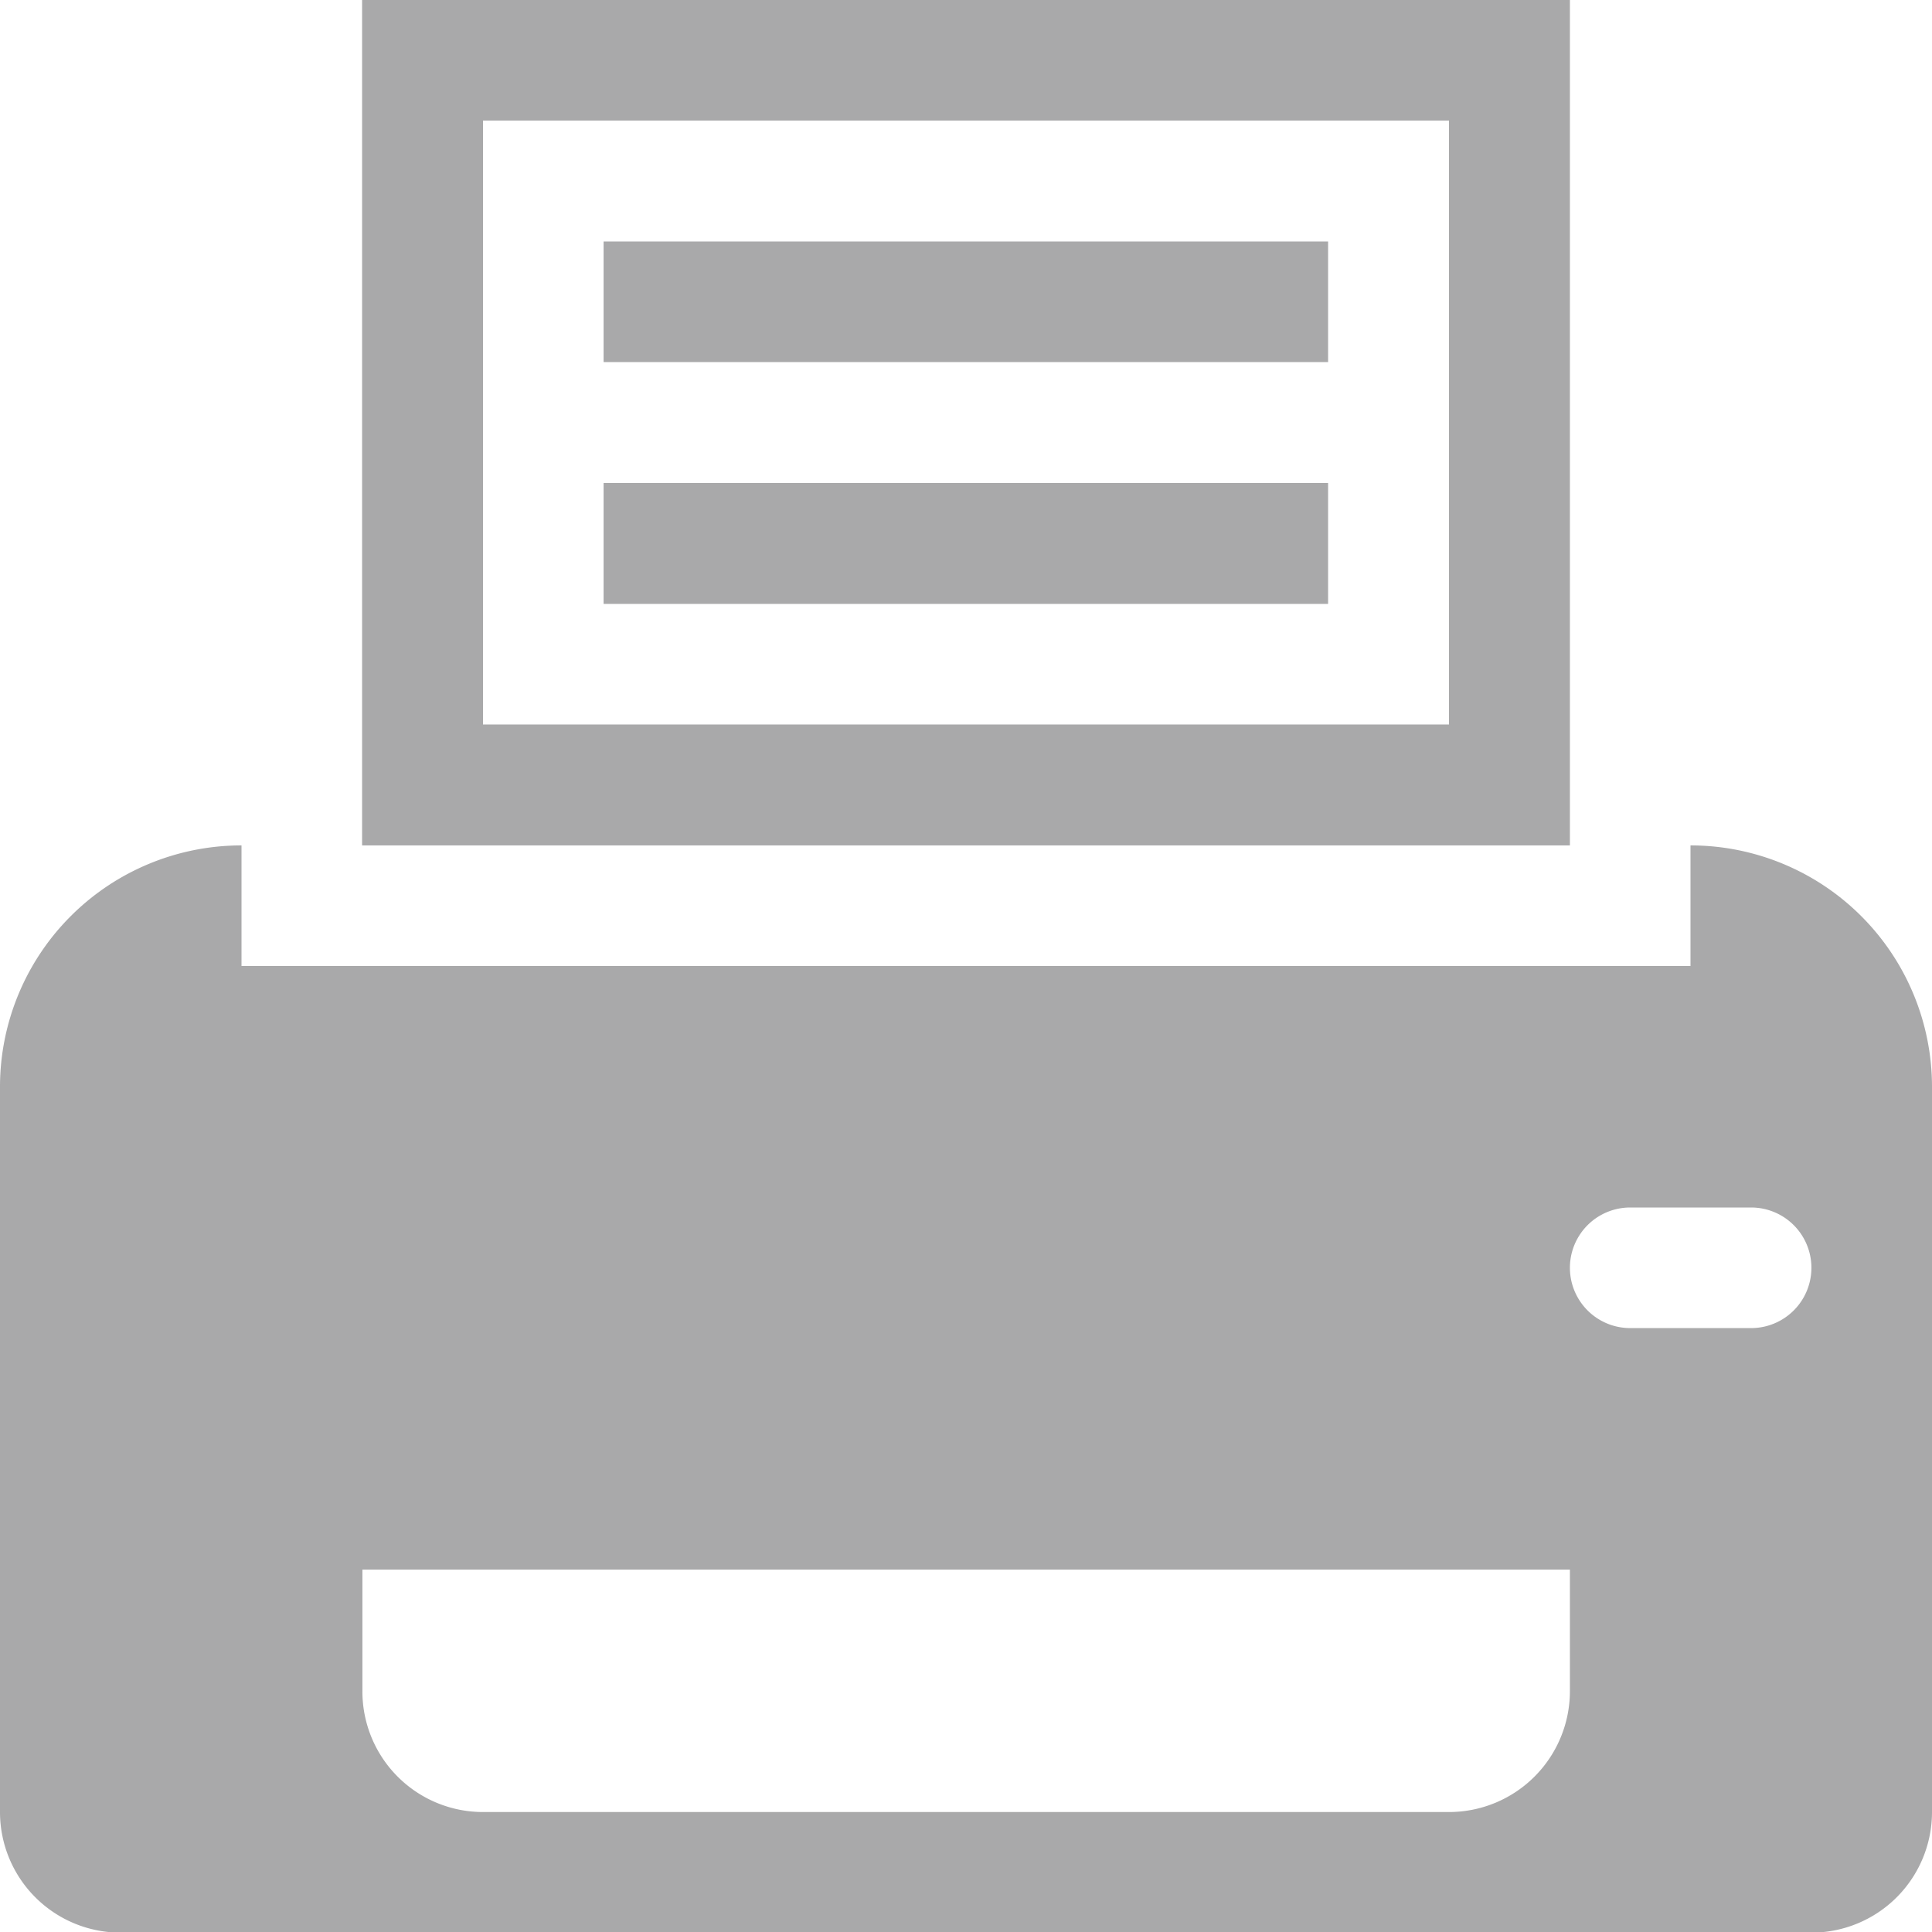 <svg xmlns="http://www.w3.org/2000/svg" xmlns:xlink="http://www.w3.org/1999/xlink" viewBox="0 0 61.84 61.84"><defs><style>.cls-1{fill:none;}.cls-2{opacity:0.7;}.cls-3{clip-path:url(#clip-path);}.cls-4{clip-path:url(#clip-path-2);}.cls-5{fill:#848486;}</style><clipPath id="clip-path" transform="translate(0 0)"><rect class="cls-1" width="61.84" height="61.84"/></clipPath><clipPath id="clip-path-2" transform="translate(0 0)"><rect class="cls-1" width="61.84" height="61.84"/></clipPath></defs><title>bannerRecurso 43productos</title><g id="Capa_2" data-name="Capa 2"><g id="Capa_1-2" data-name="Capa 1"><g class="cls-2"><g class="cls-3"><g class="cls-4"><path class="cls-5" d="M50.25,0H11.59V27.06H50.25ZM46.38,23.19H15.46V3.86H46.38Z" transform="translate(0 0)"/><path class="cls-5" d="M54.11,27.06v3.86H7.73V27.06A7.73,7.73,0,0,0,0,34.78V58a3.86,3.86,0,0,0,3.87,3.86H58A3.86,3.86,0,0,0,61.84,58V34.78a7.73,7.73,0,0,0-7.73-7.72M50.25,54.11A3.87,3.87,0,0,1,46.38,58H15.46a3.86,3.86,0,0,1-3.86-3.87V50.24H50.25Zm5.8-11.6H52.18a1.93,1.93,0,0,1,0-3.86h3.87a1.93,1.93,0,0,1,0,3.86" transform="translate(0 0)"/><rect class="cls-5" x="19.32" y="7.73" width="23.19" height="3.86"/><rect class="cls-5" x="19.32" y="15.46" width="23.19" height="3.87"/></g></g></g></g></g></svg>